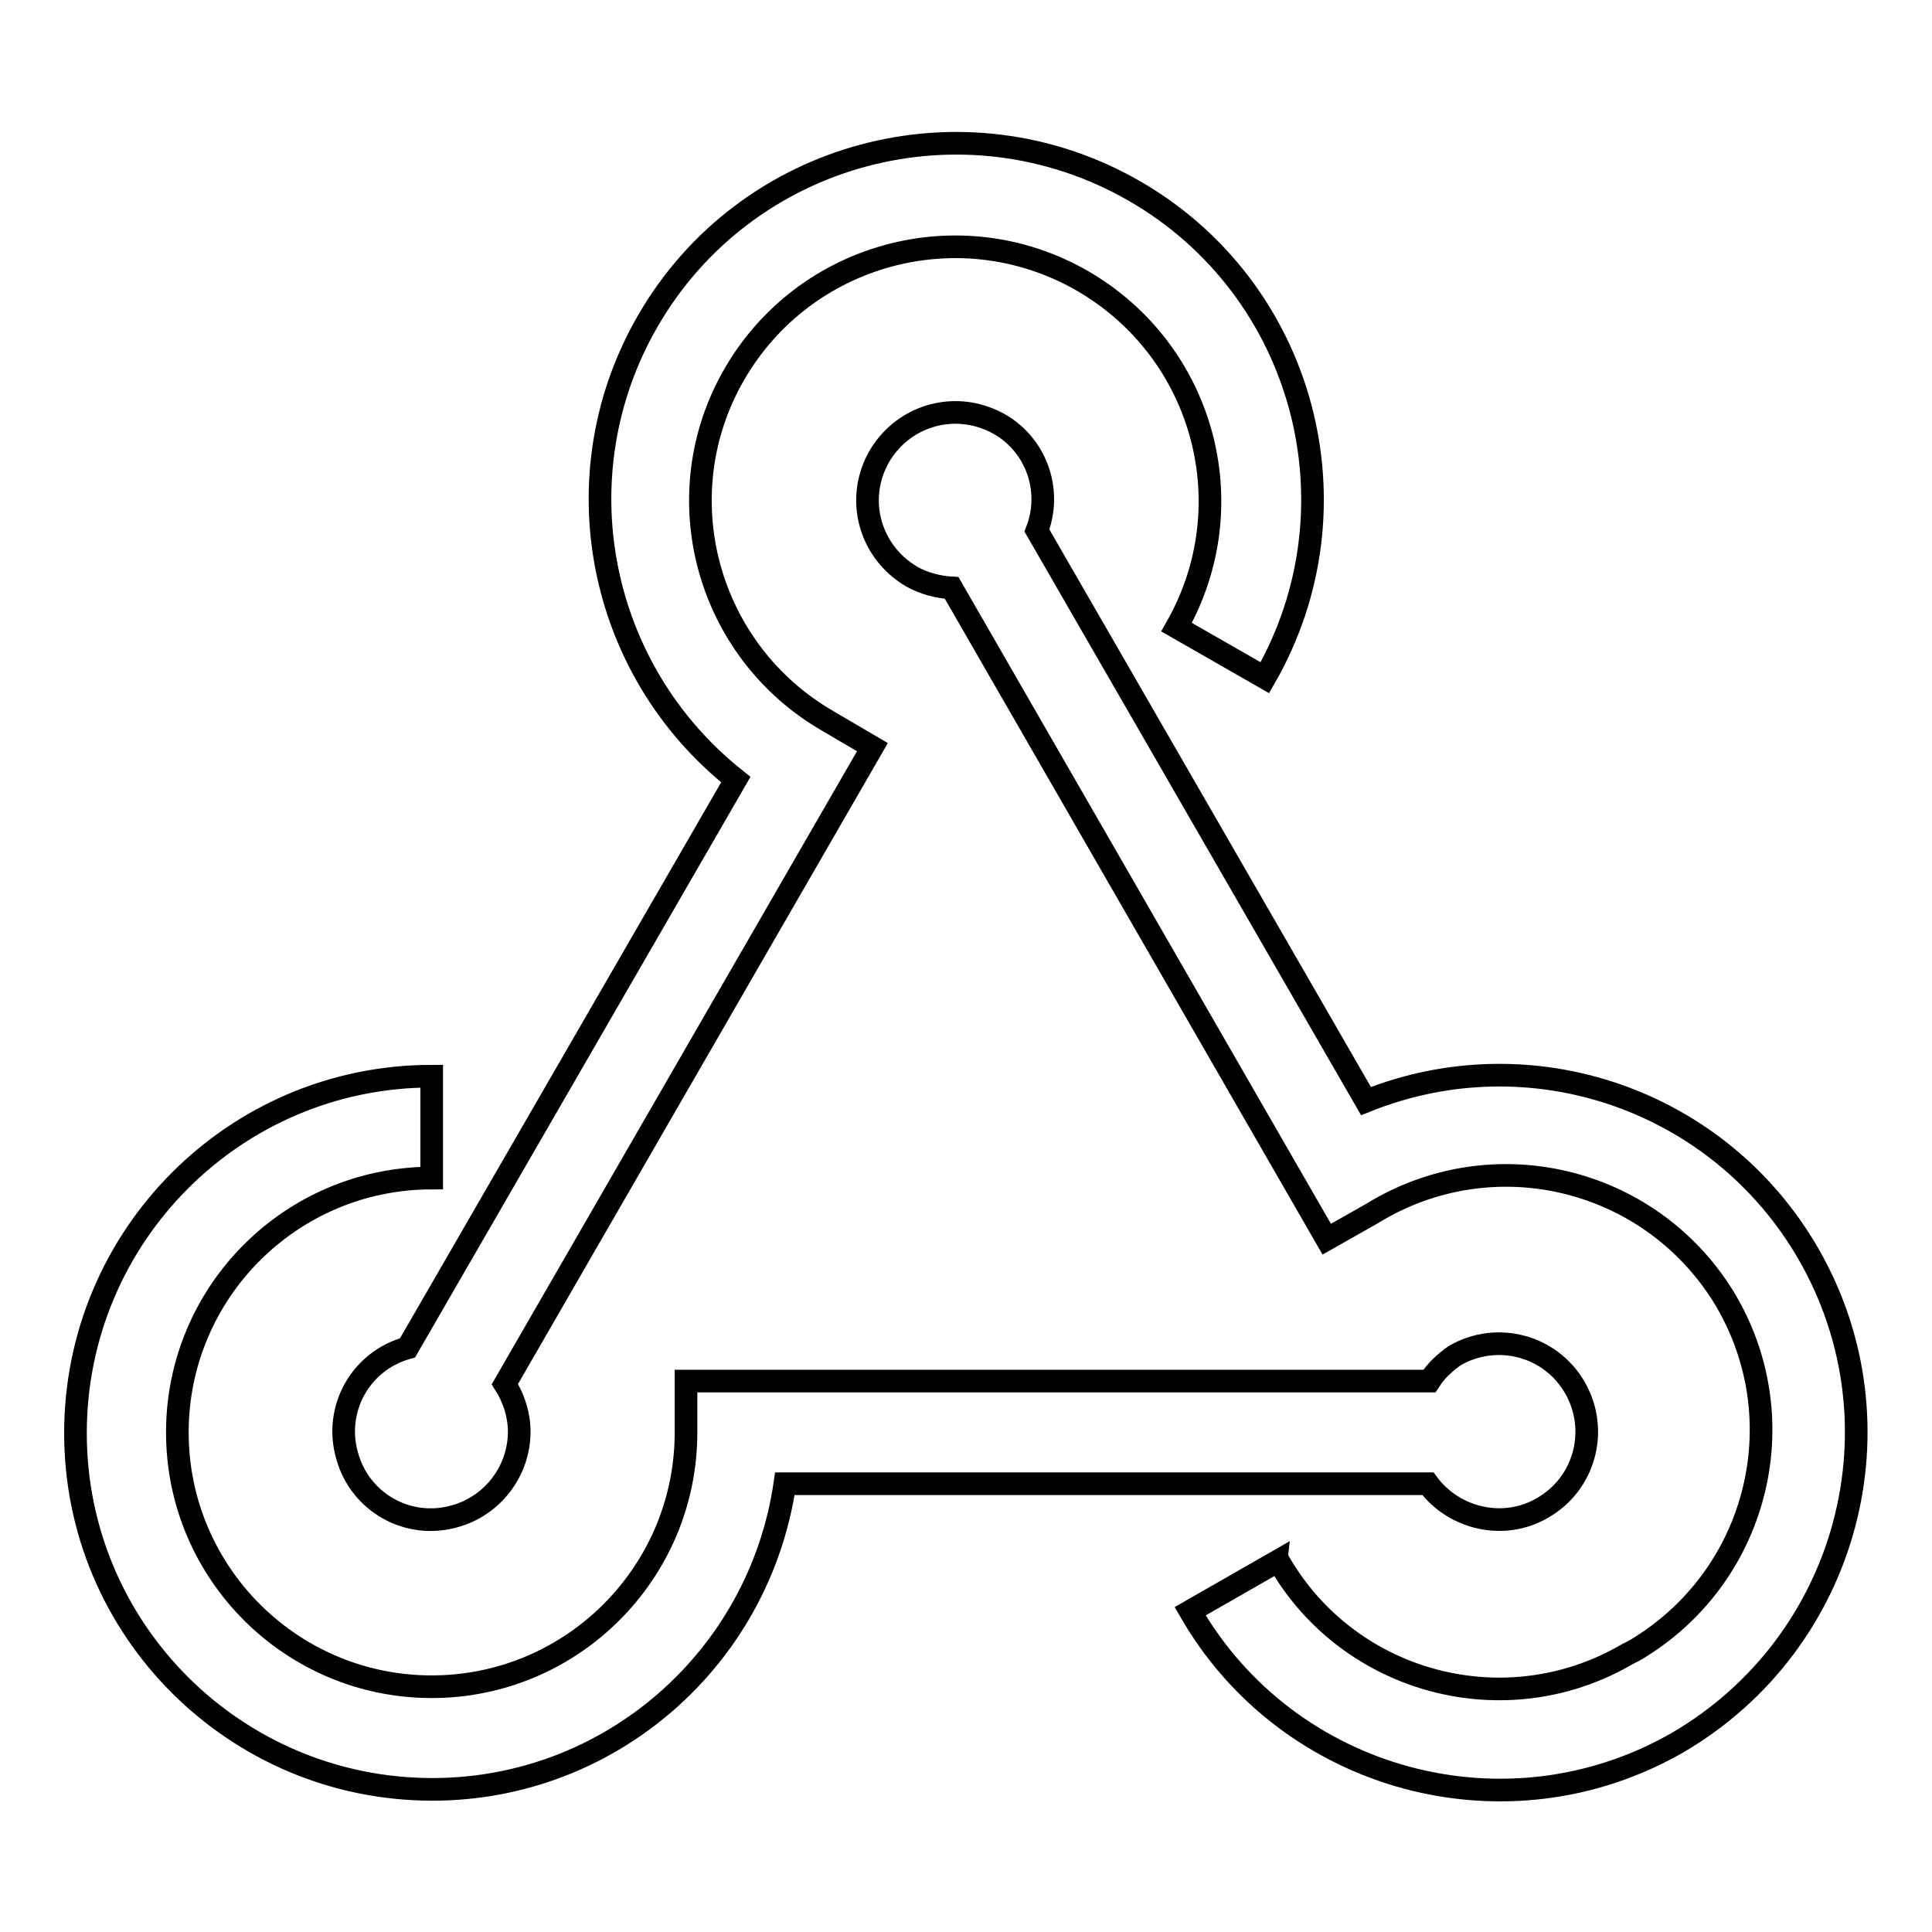 <?xml version="1.0" encoding="utf-8"?>
<!-- Svg Vector Icons : http://www.onlinewebfonts.com/icon -->
<!DOCTYPE svg PUBLIC "-//W3C//DTD SVG 1.1//EN" "http://www.w3.org/Graphics/SVG/1.1/DTD/svg11.dtd">
<svg version="1.1" xmlns="http://www.w3.org/2000/svg" xmlns:xlink="http://www.w3.org/1999/xlink" x="0px" y="0px" viewBox="0 0 256 256" enable-background="new 0 0 256 256" xml:space="preserve">
<g> <path stroke-width="3" fill-opacity="0" stroke="#000000"  d="M97.5,103.3L54,178.6c-6.2,1.7-9.8,8.1-8,14.3c1.7,6.2,8.1,9.8,14.3,8c5-1.4,8.5-6,8.5-11.2 c0-2.2-0.7-4.4-1.9-6.3L115.6,99l-5.8-3.4C93.6,86.3,88,65.7,97.3,49.6s29.9-21.7,46.1-12.4c16.1,9.3,21.7,29.7,12.5,45.9l11.7,6.7 c13-22.6,5.3-51.5-17.3-64.5c-22.6-13-51.5-5.3-64.5,17.3C74.1,62.9,79.1,88.7,97.5,103.3z M239.6,166.1 c-11.8-20.4-36.7-29-58.6-20.2l-43.6-75.6c2.3-6-0.7-12.7-6.7-14.9c-5.3-2-11.3,0.1-14.2,5.1c-3.2,5.6-1.3,12.6,4.3,15.9 c1.6,0.9,3.5,1.4,5.3,1.5l49.7,86.3l6-3.4c15.9-9.8,36.6-4.9,46.5,10.9c9.8,15.9,4.9,36.6-10.9,46.5c-0.6,0.4-1.2,0.7-1.8,1 c-16.1,9.4-36.8,3.9-46.1-12.2c0-0.1-0.1-0.1-0.1-0.2l-11.7,6.7c13,22.6,42,30.4,64.6,17.4C244.9,217.7,252.7,188.8,239.6,166.1 L239.6,166.1L239.6,166.1z M204.4,199.8c5.6-3.2,7.5-10.3,4.3-15.9c-3.2-5.6-10.3-7.5-15.9-4.3l0,0c-1.3,0.9-2.5,2-3.4,3.4H90.9 v6.8c0,18.6-15.1,33.7-33.7,33.7s-33.7-15.1-33.7-33.7c0-18.6,15.1-33.7,33.7-33.7l0,0v-13.5c-26.1,0-47.2,21.2-47.2,47.3 s21.2,47.2,47.3,47.2c23.5,0,43.3-17.3,46.7-40.5h85.2C192.7,201.3,199.3,202.8,204.4,199.8L204.4,199.8z"/></g>
</svg>